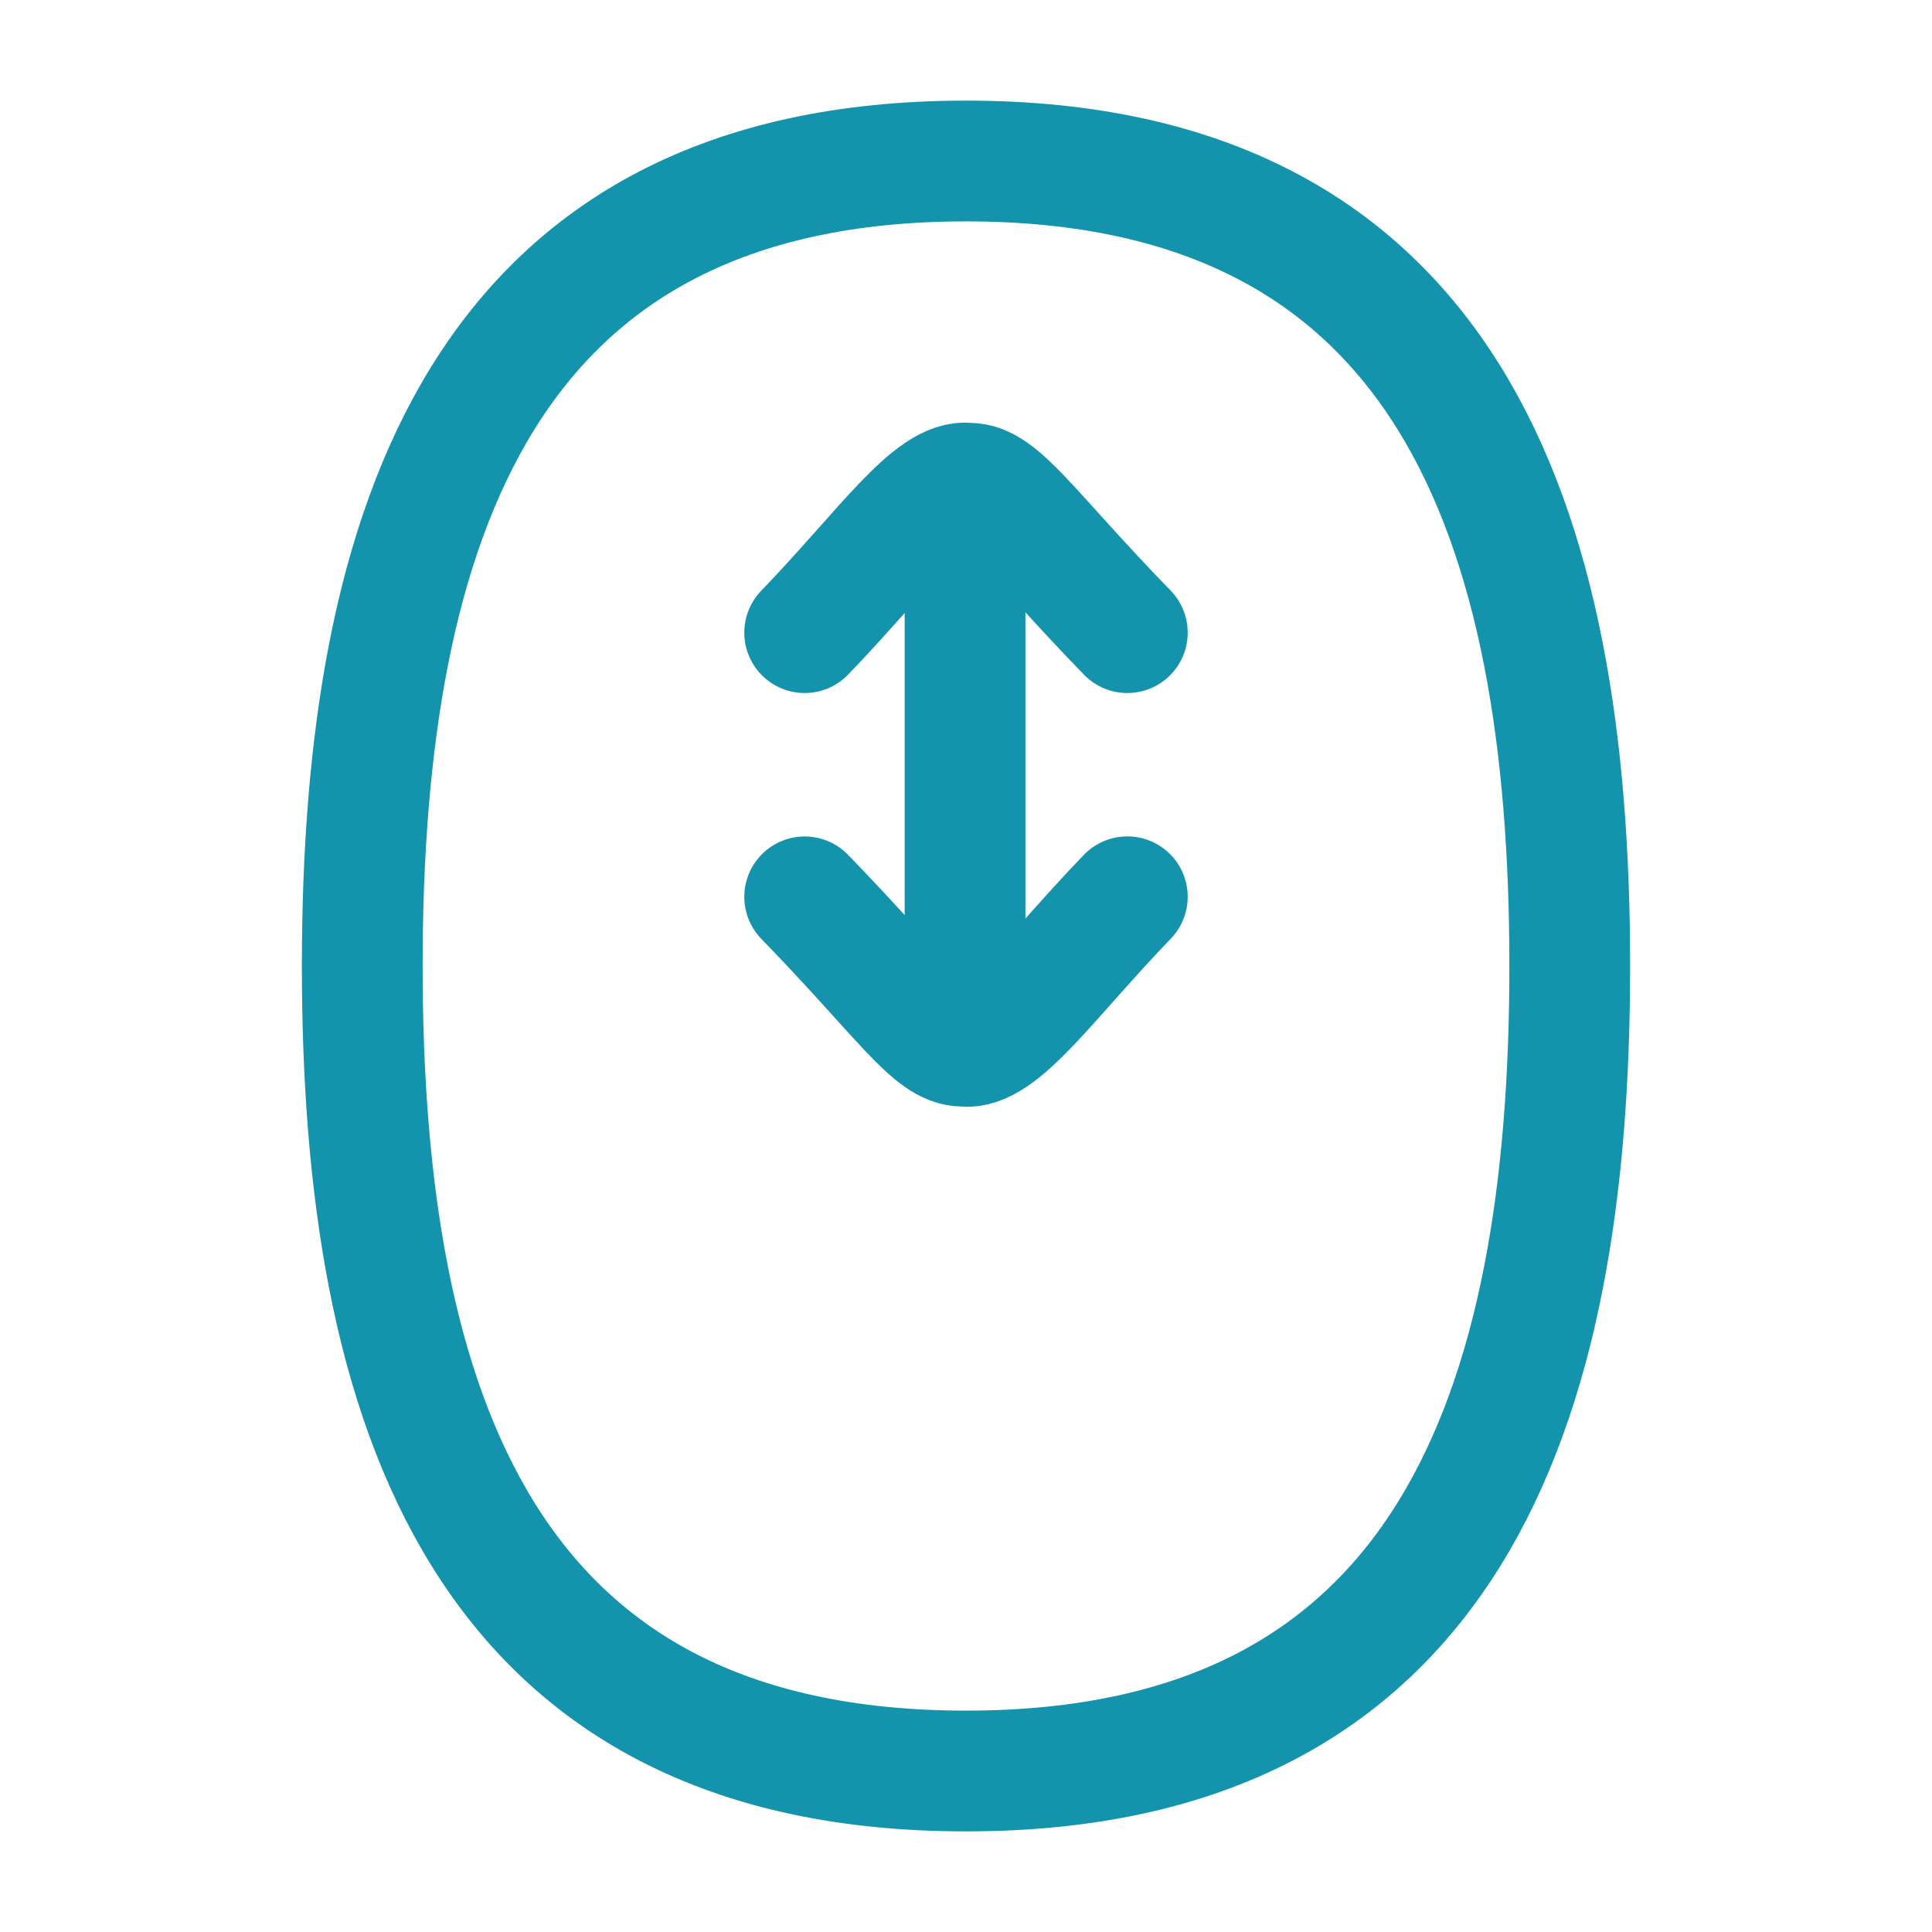 <svg xmlns="http://www.w3.org/2000/svg" width="1em" height="1em" viewBox="0 0 24 24"><g fill="none" stroke="#1393ac" stroke-linecap="round" stroke-linejoin="round" stroke-width="1.5"><path d="M12 22c6 0 7.5-4.51 7.5-10S18 2 12 2S4.5 6.51 4.5 12S6 22 12 22m-.012-15.161v4.92"></path><path d="M9.996 7.859c.984-1.02 1.584-1.92 2.04-1.856c.384-.003.744.596 1.968 1.856m0 3.281c-.984 1.02-1.584 1.92-2.04 1.856c-.384.003-.744-.595-1.968-1.855"></path></g></svg>